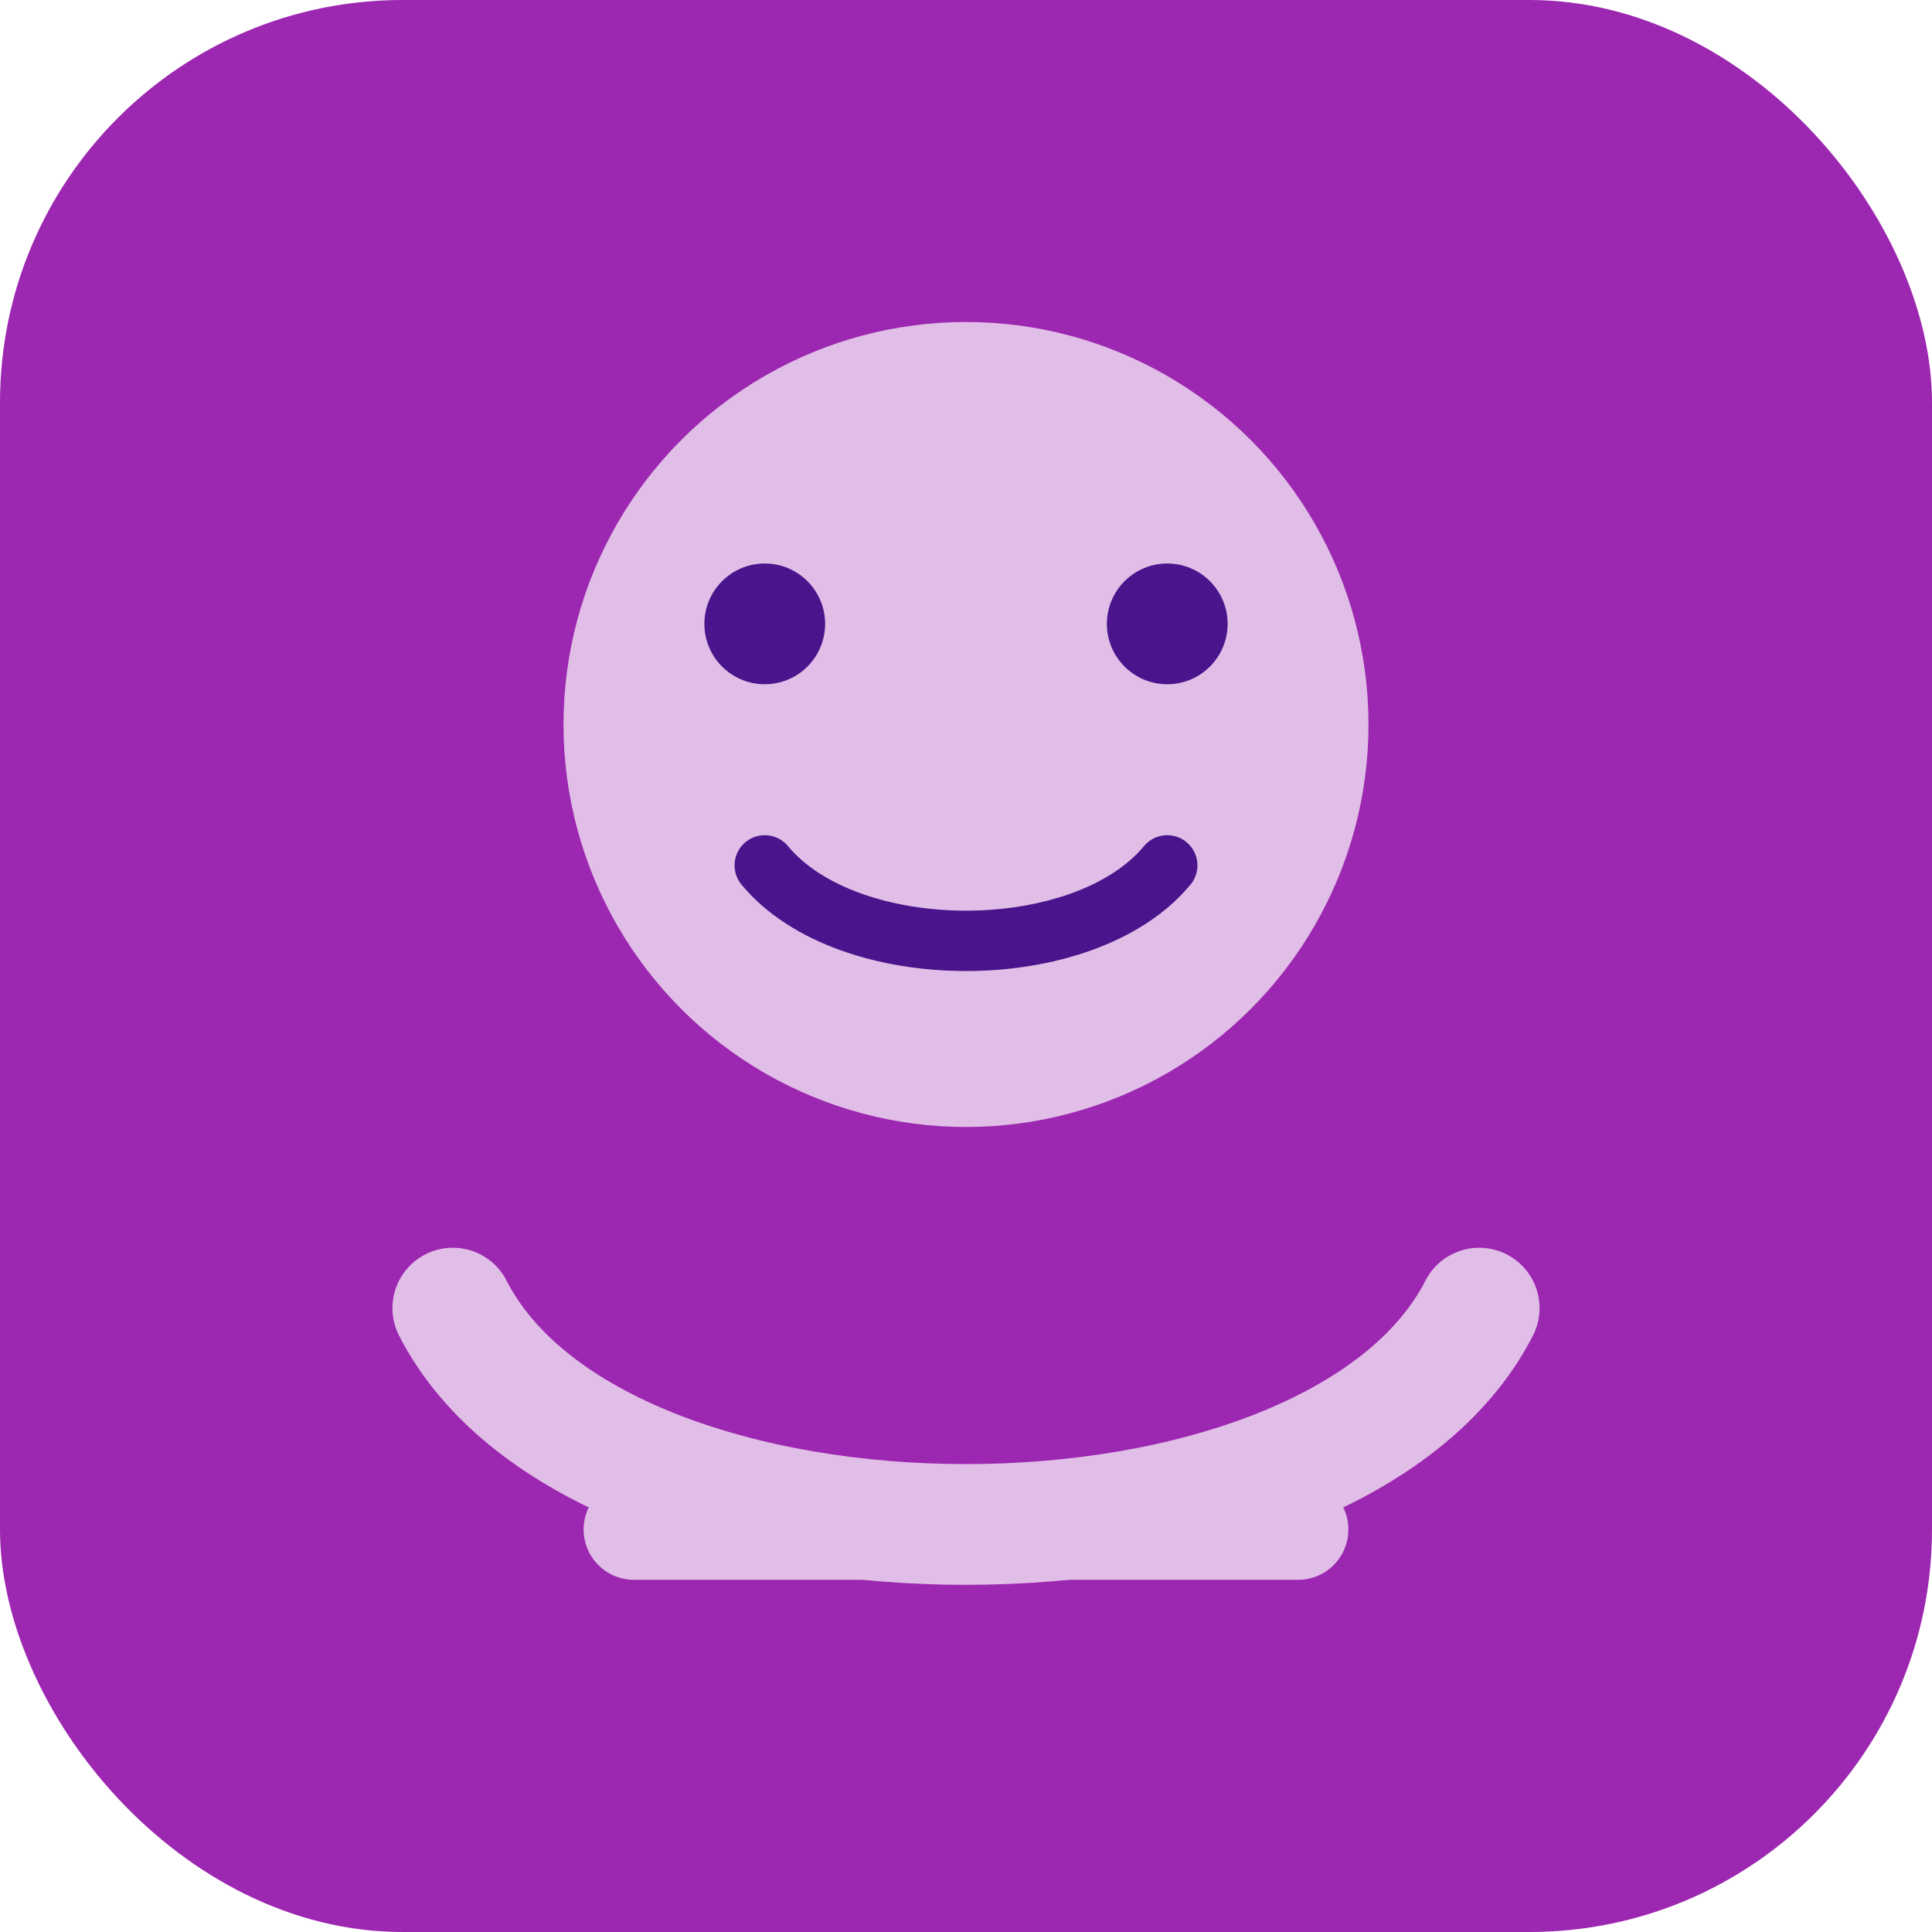 <?xml version="1.0" encoding="UTF-8" standalone="no"?>
<svg xmlns="http://www.w3.org/2000/svg" width="192" height="192" viewBox="0 0 192 192" fill="none">
  <rect width="192" height="192" rx="40" fill="#9C27B0"/>
  <circle cx="96" cy="72" r="40" fill="#E1BEE7"/>
  <circle cx="76" cy="62" r="6" fill="#4A148C"/>
  <circle cx="116" cy="62" r="6" fill="#4A148C"/>
  <path d="M76 86C84.284 96 107.716 96 116 86" stroke="#4A148C" stroke-width="6" stroke-linecap="round"/>
  <path d="M45 130C59.667 158.667 132.333 158.667 147 130" stroke="#E1BEE7" stroke-width="12" stroke-linecap="round"/>
  <path d="M63 152H129" stroke="#E1BEE7" stroke-width="10" stroke-linecap="round"/>
</svg>

